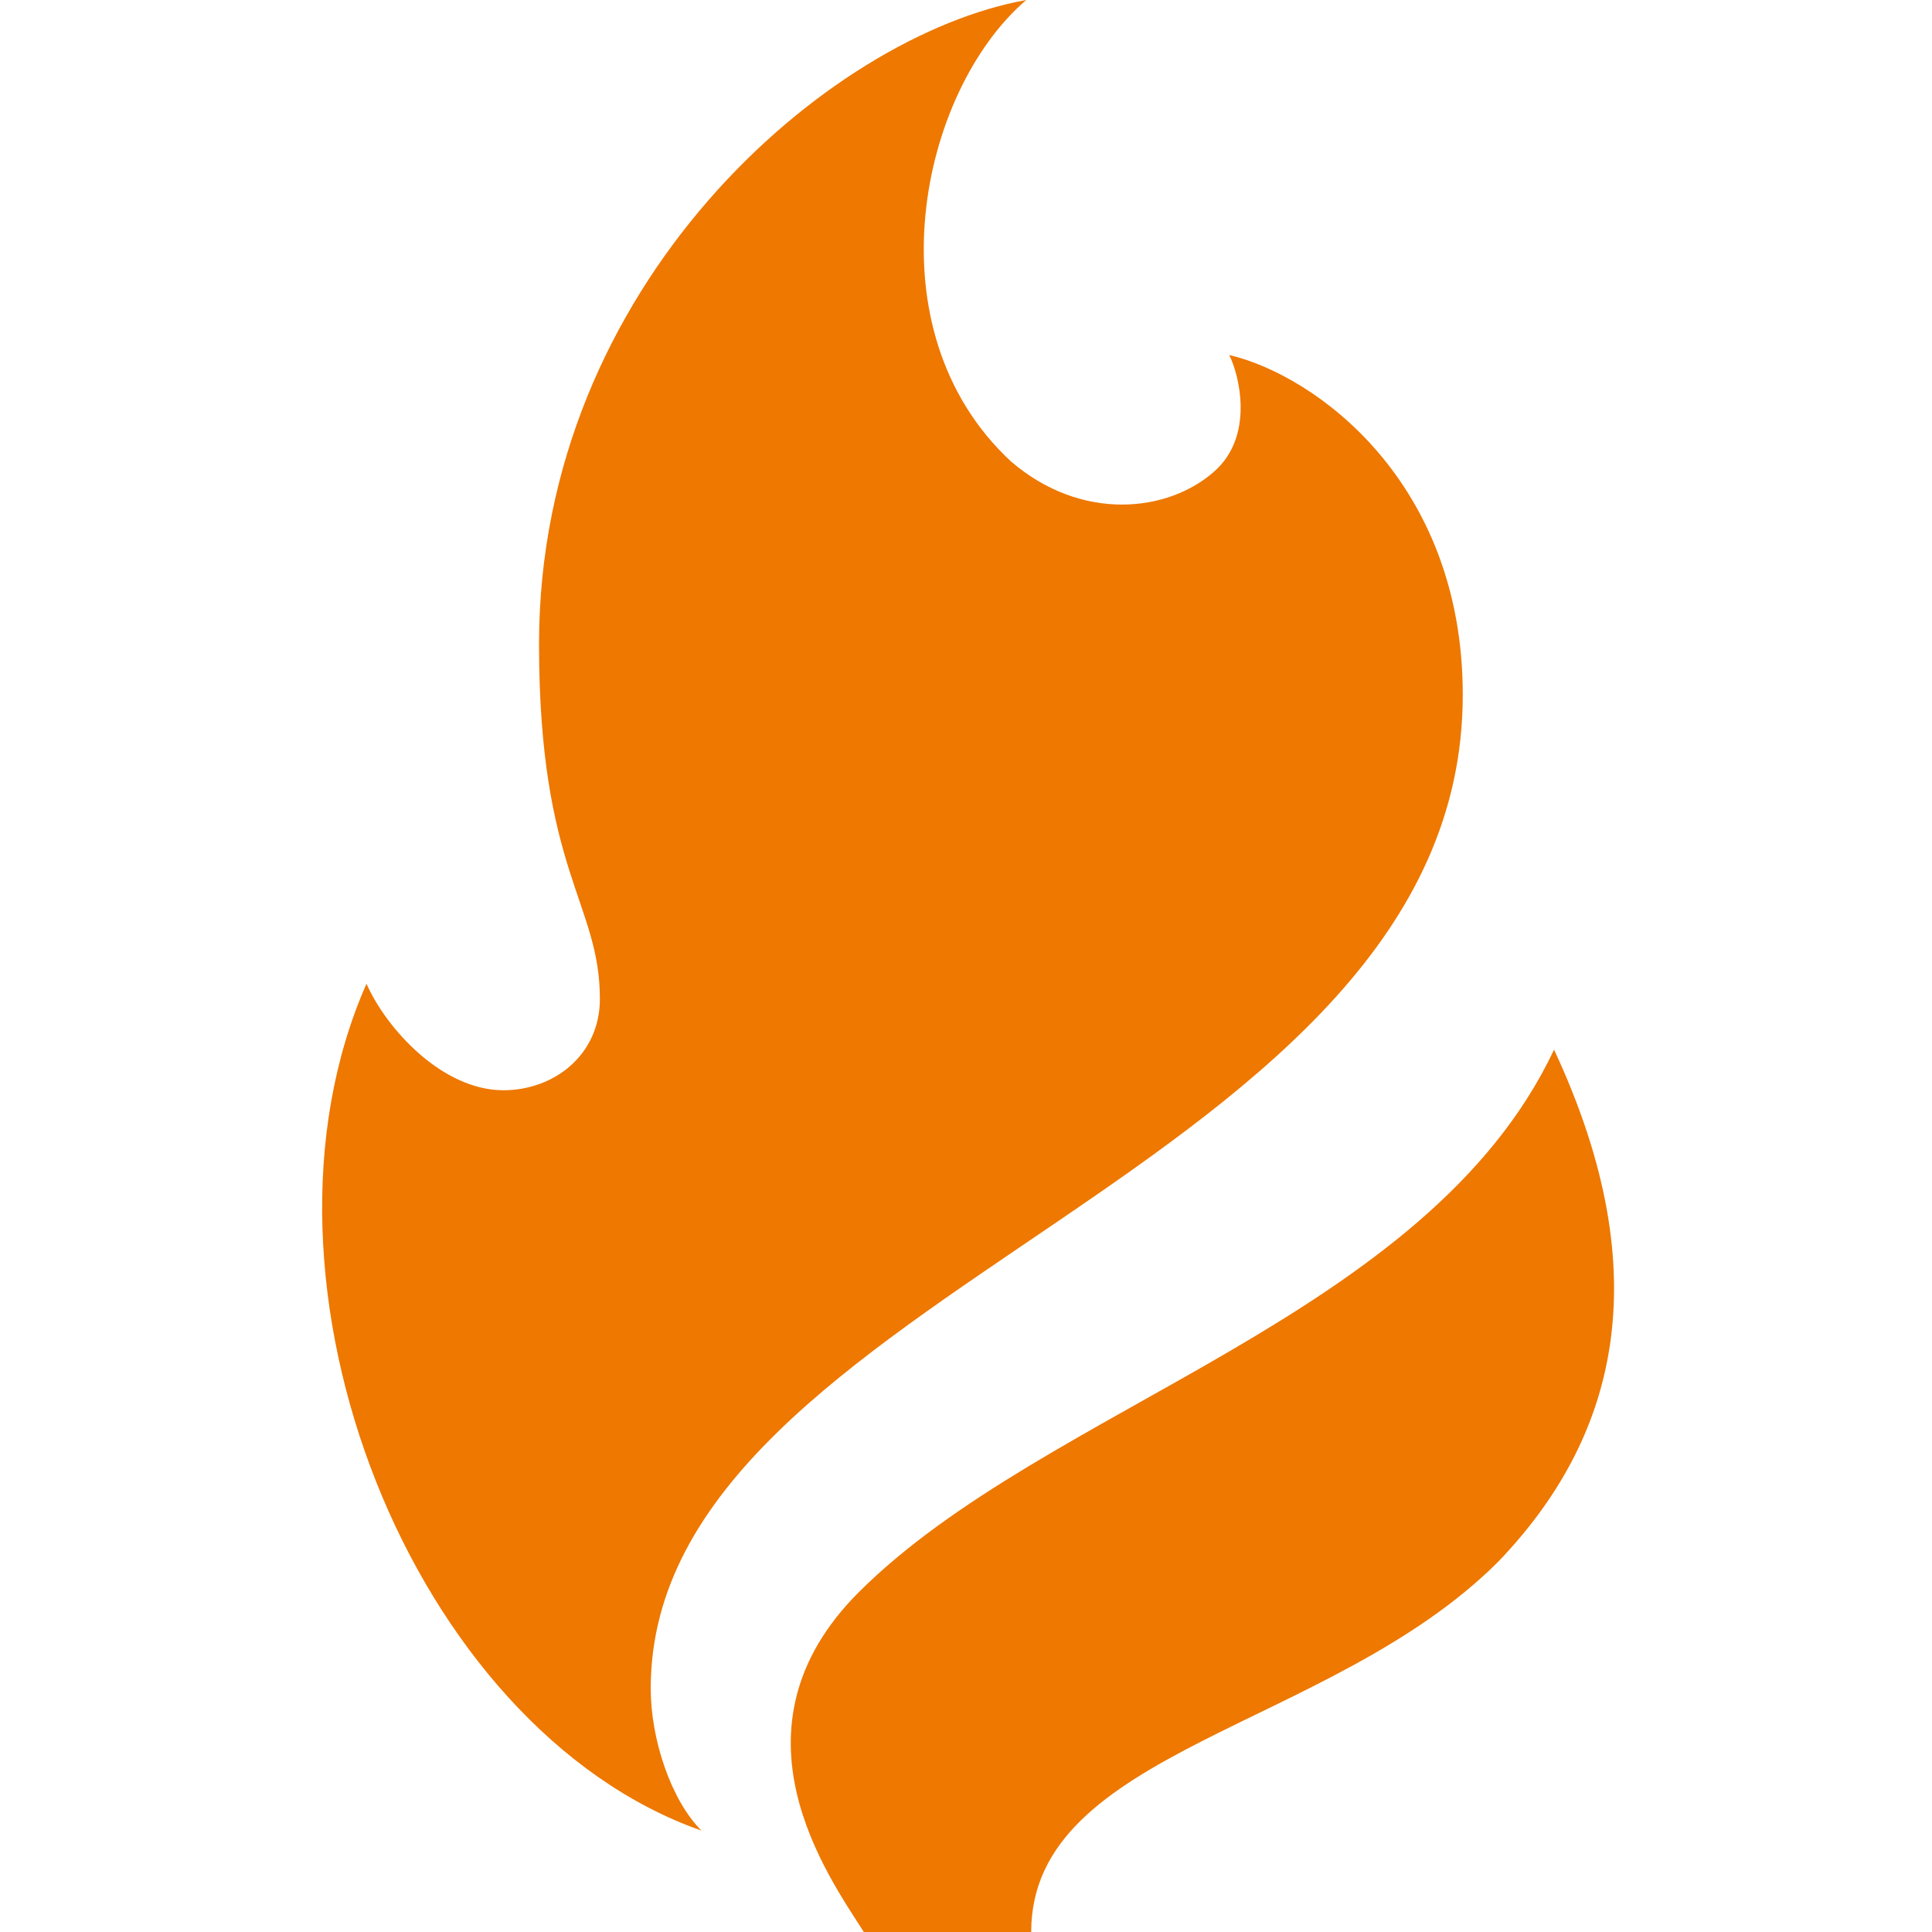 <svg xmlns="http://www.w3.org/2000/svg" width="16" height="16" viewBox="0 0 16 16"><title>favicon</title><g fill="none" fill-rule="evenodd"><path d="M0 0h16v16H0z"/><path fill="#EE7800" fill-rule="nonzero" d="M8.499 0c-1.64.294-4.035 2.352-4.035 5.333 0 1.89.504 2.142.504 2.94 0 .462-.378.756-.799.756-.504 0-.966-.504-1.134-.882-1.093 2.478.378 6.173 2.774 7.013-.252-.252-.42-.756-.42-1.176 0-3.317 6.725-4.241 6.725-8.23 0-1.764-1.219-2.646-1.934-2.814.084.168.21.672-.126.966-.378.335-1.093.42-1.681-.084C7.196 2.73 7.616.756 8.499 0Z"/><path fill="#EE7800" fill-rule="nonzero" d="M12.87 8.693c-1.05 2.226-4.203 2.94-5.758 4.493-1.135 1.134-.252 2.352.042 2.814H8.54c0-1.512 2.48-1.68 3.867-3.066.967-1.007 1.345-2.351.463-4.241"/></g></svg>